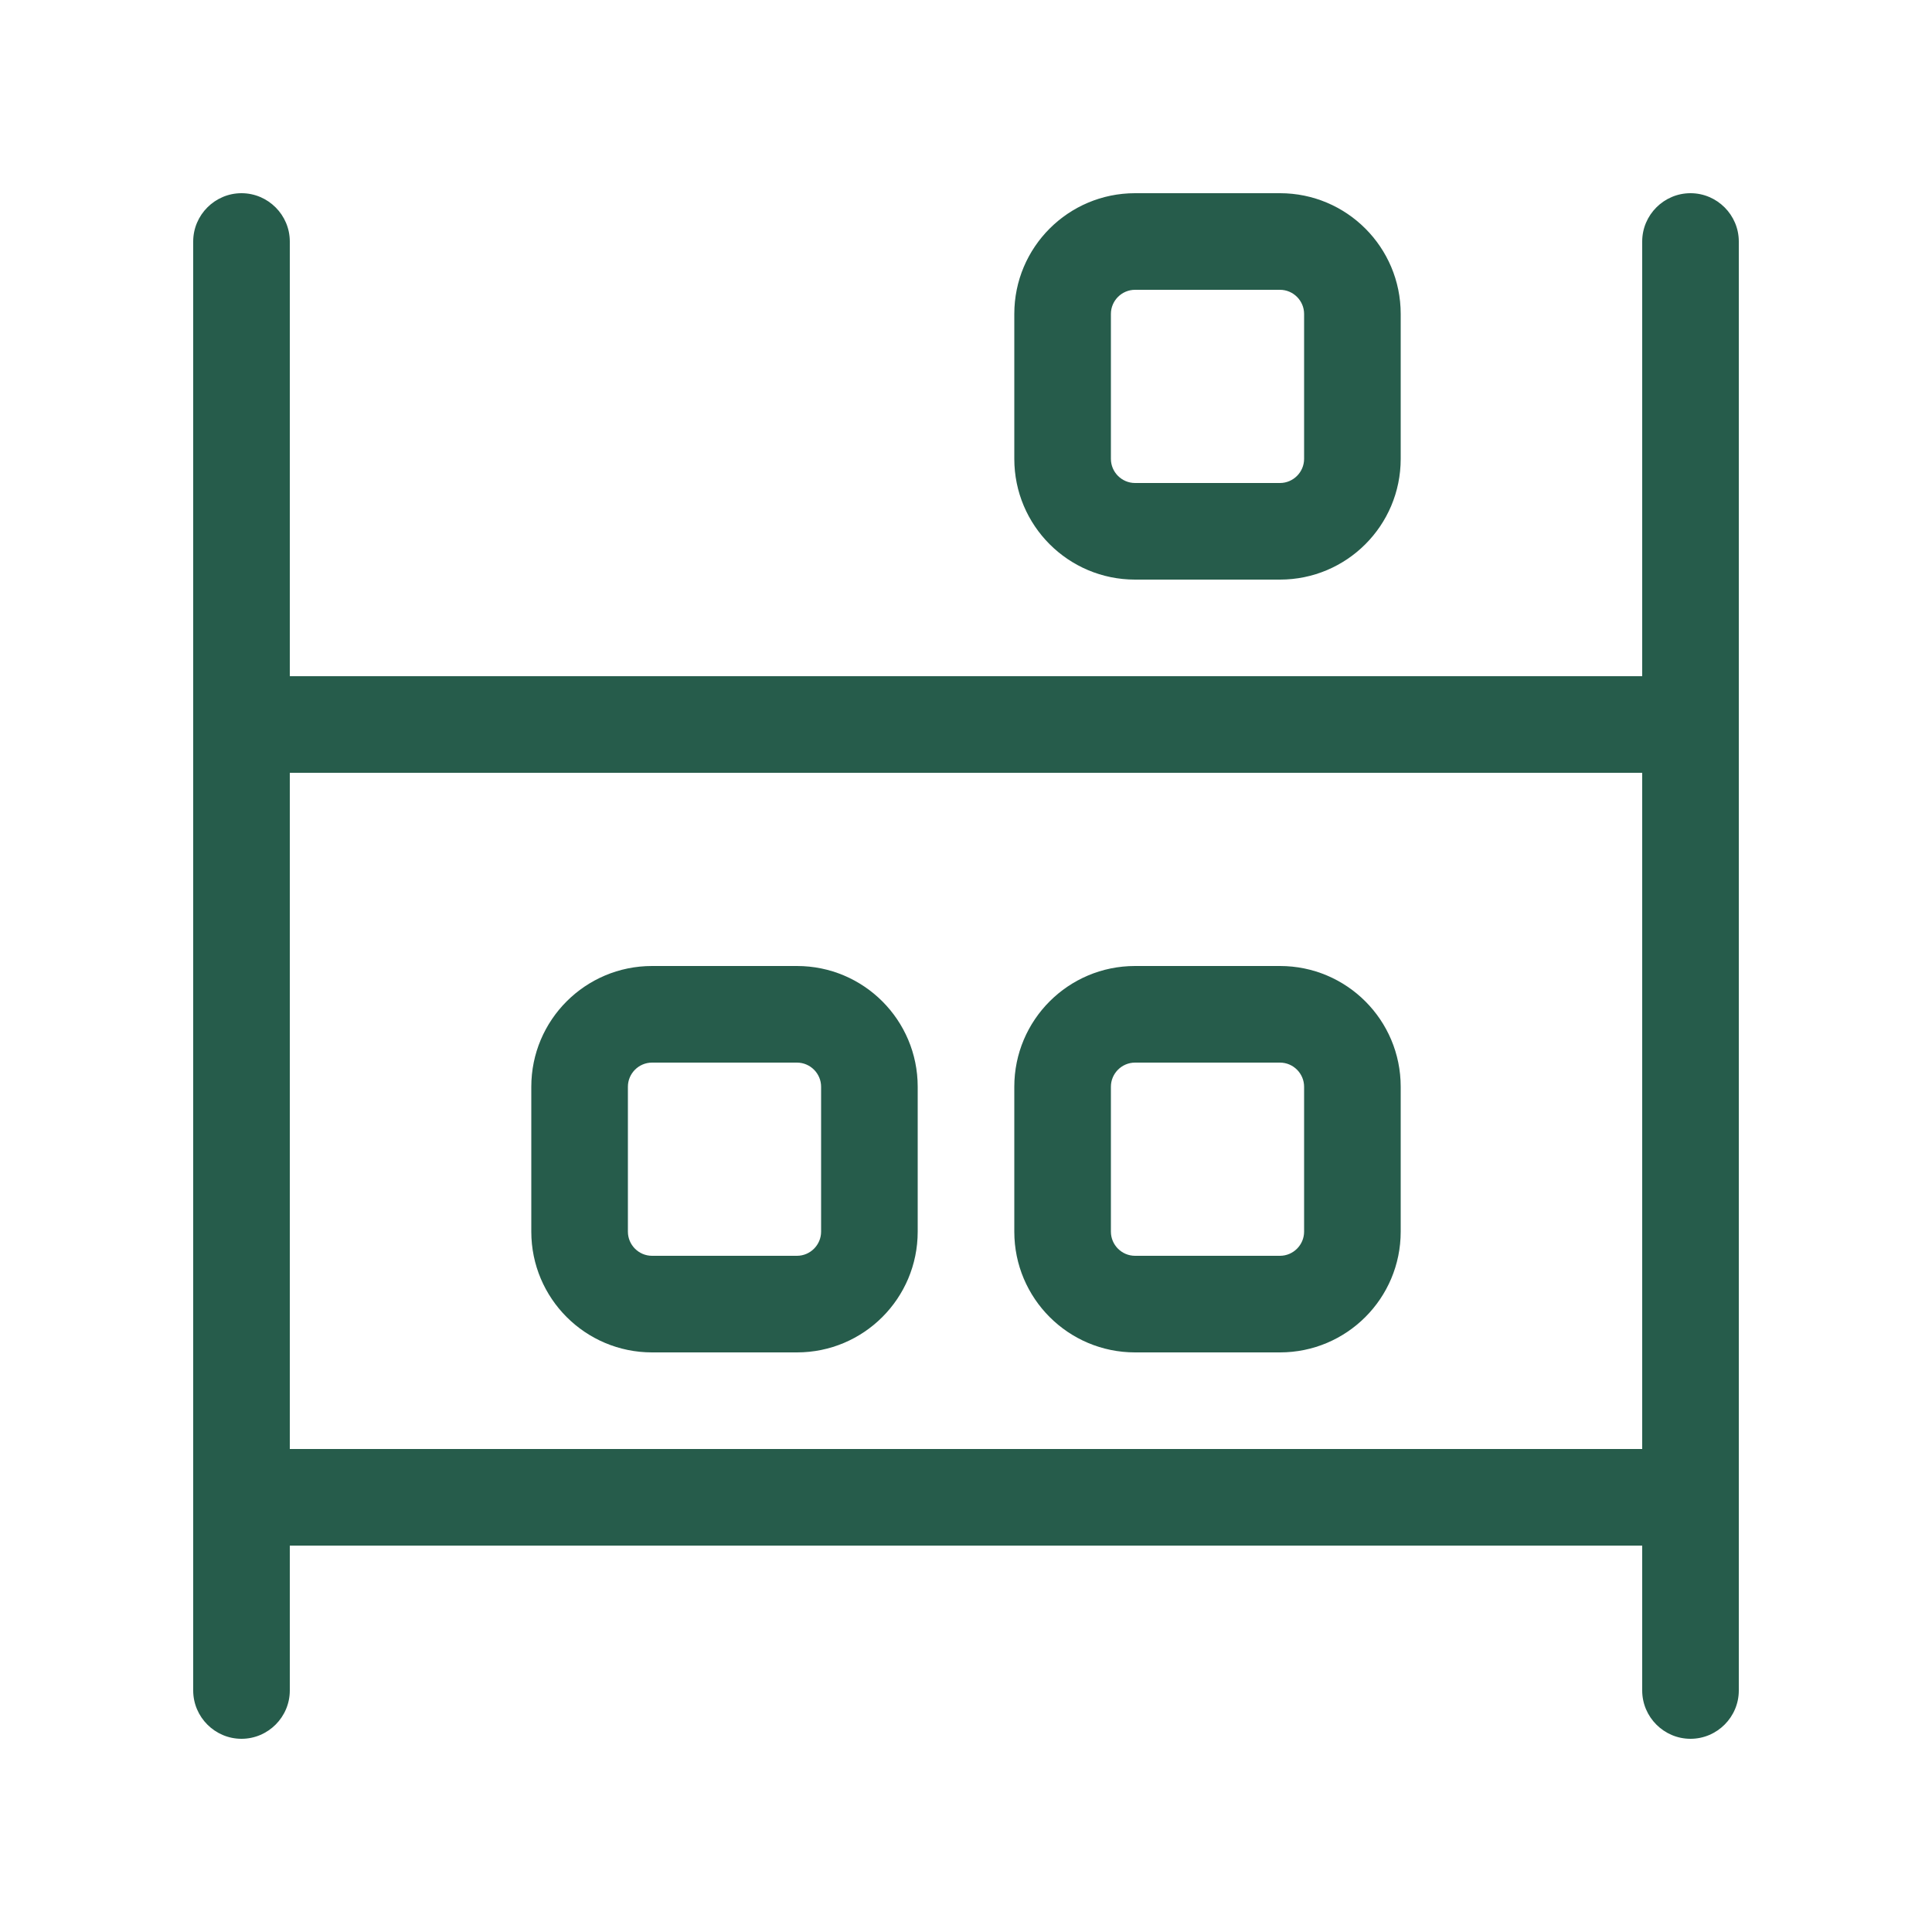 <svg xmlns="http://www.w3.org/2000/svg" viewBox="0 0 640 640"><!--!Font Awesome Pro 7.0.1 by @fontawesome - https://fontawesome.com License - https://fontawesome.com/license (Commercial License) Copyright 2025 Fonticons, Inc.--><path fill="#265c4b" d="M80 64C88.8 64 96 71.2 96 80L96 224L544 224L544 80C544 71.2 551.2 64 560 64C568.8 64 576 71.2 576 80L576 560C576 568.8 568.8 576 560 576C551.2 576 544 568.8 544 560L544 512L96 512L96 560C96 568.8 88.8 576 80 576C71.2 576 64 568.8 64 560L64 80C64 71.2 71.2 64 80 64zM96 480L544 480L544 256L96 256L96 480zM216 352C211.6 352 208 355.6 208 360L208 408C208 412.4 211.6 416 216 416L264 416C268.4 416 272 412.4 272 408L272 360C272 355.6 268.4 352 264 352L216 352zM176 360C176 337.9 193.9 320 216 320L264 320C286.1 320 304 337.9 304 360L304 408C304 430.1 286.1 448 264 448L216 448C193.9 448 176 430.1 176 408L176 360zM424 352L376 352C371.6 352 368 355.6 368 360L368 408C368 412.4 371.6 416 376 416L424 416C428.4 416 432 412.4 432 408L432 360C432 355.6 428.4 352 424 352zM376 320L424 320C446.1 320 464 337.9 464 360L464 408C464 430.1 446.1 448 424 448L376 448C353.9 448 336 430.1 336 408L336 360C336 337.9 353.9 320 376 320zM376 96C371.6 96 368 99.6 368 104L368 152C368 156.4 371.6 160 376 160L424 160C428.4 160 432 156.4 432 152L432 104C432 99.6 428.4 96 424 96L376 96zM336 104C336 81.9 353.9 64 376 64L424 64C446.1 64 464 81.9 464 104L464 152C464 174.1 446.1 192 424 192L376 192C353.9 192 336 174.1 336 152L336 104z"/></svg>